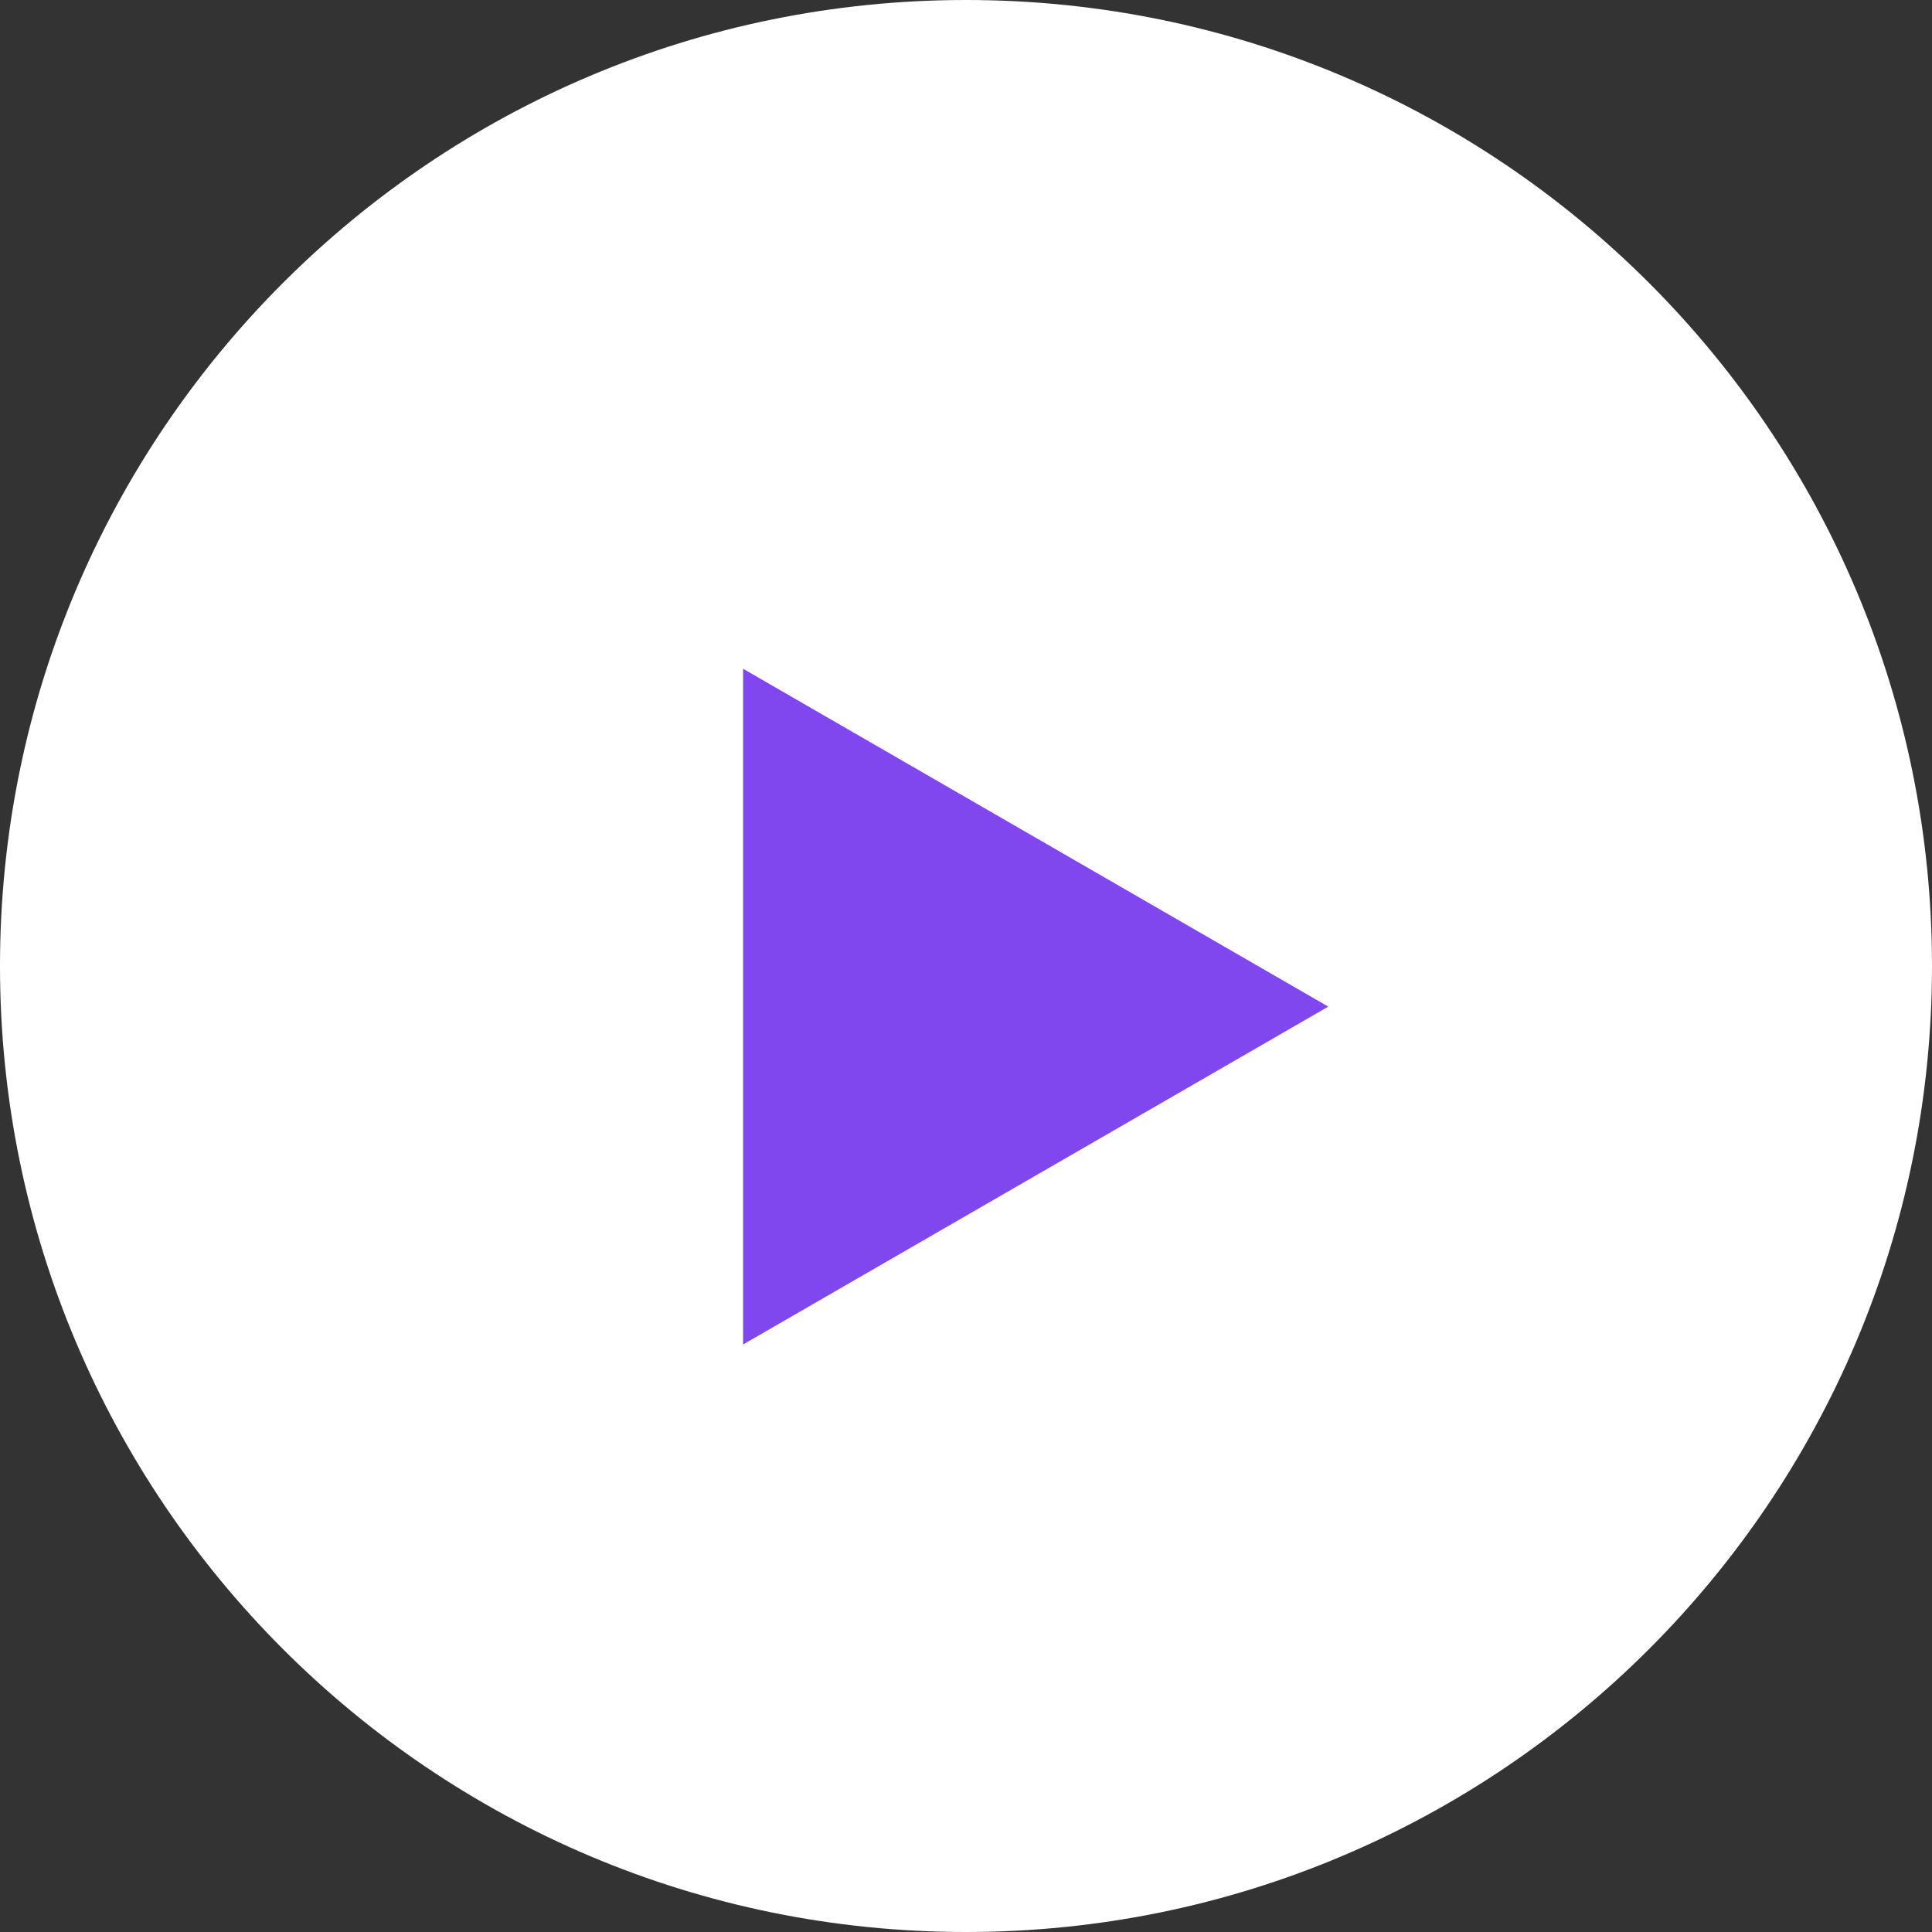 <?xml version="1.0" encoding="UTF-8"?> <svg xmlns="http://www.w3.org/2000/svg" width="284" height="284" viewBox="0 0 284 284" fill="none"><rect x="0" y="0" width="284" height="284" fill="#333333" stroke="none"/><path d="M284 142C284 220.424 220.424 284 142 284C63.576 284 0 220.424 0 142C0 63.576 63.576 0 142 0C220.424 0 284 63.576 284 142Z" fill="white"></path><path d="M195.25 147.971L109.231 197.634V98.308L195.25 147.971Z" fill="#8047EF"></path></svg> 
